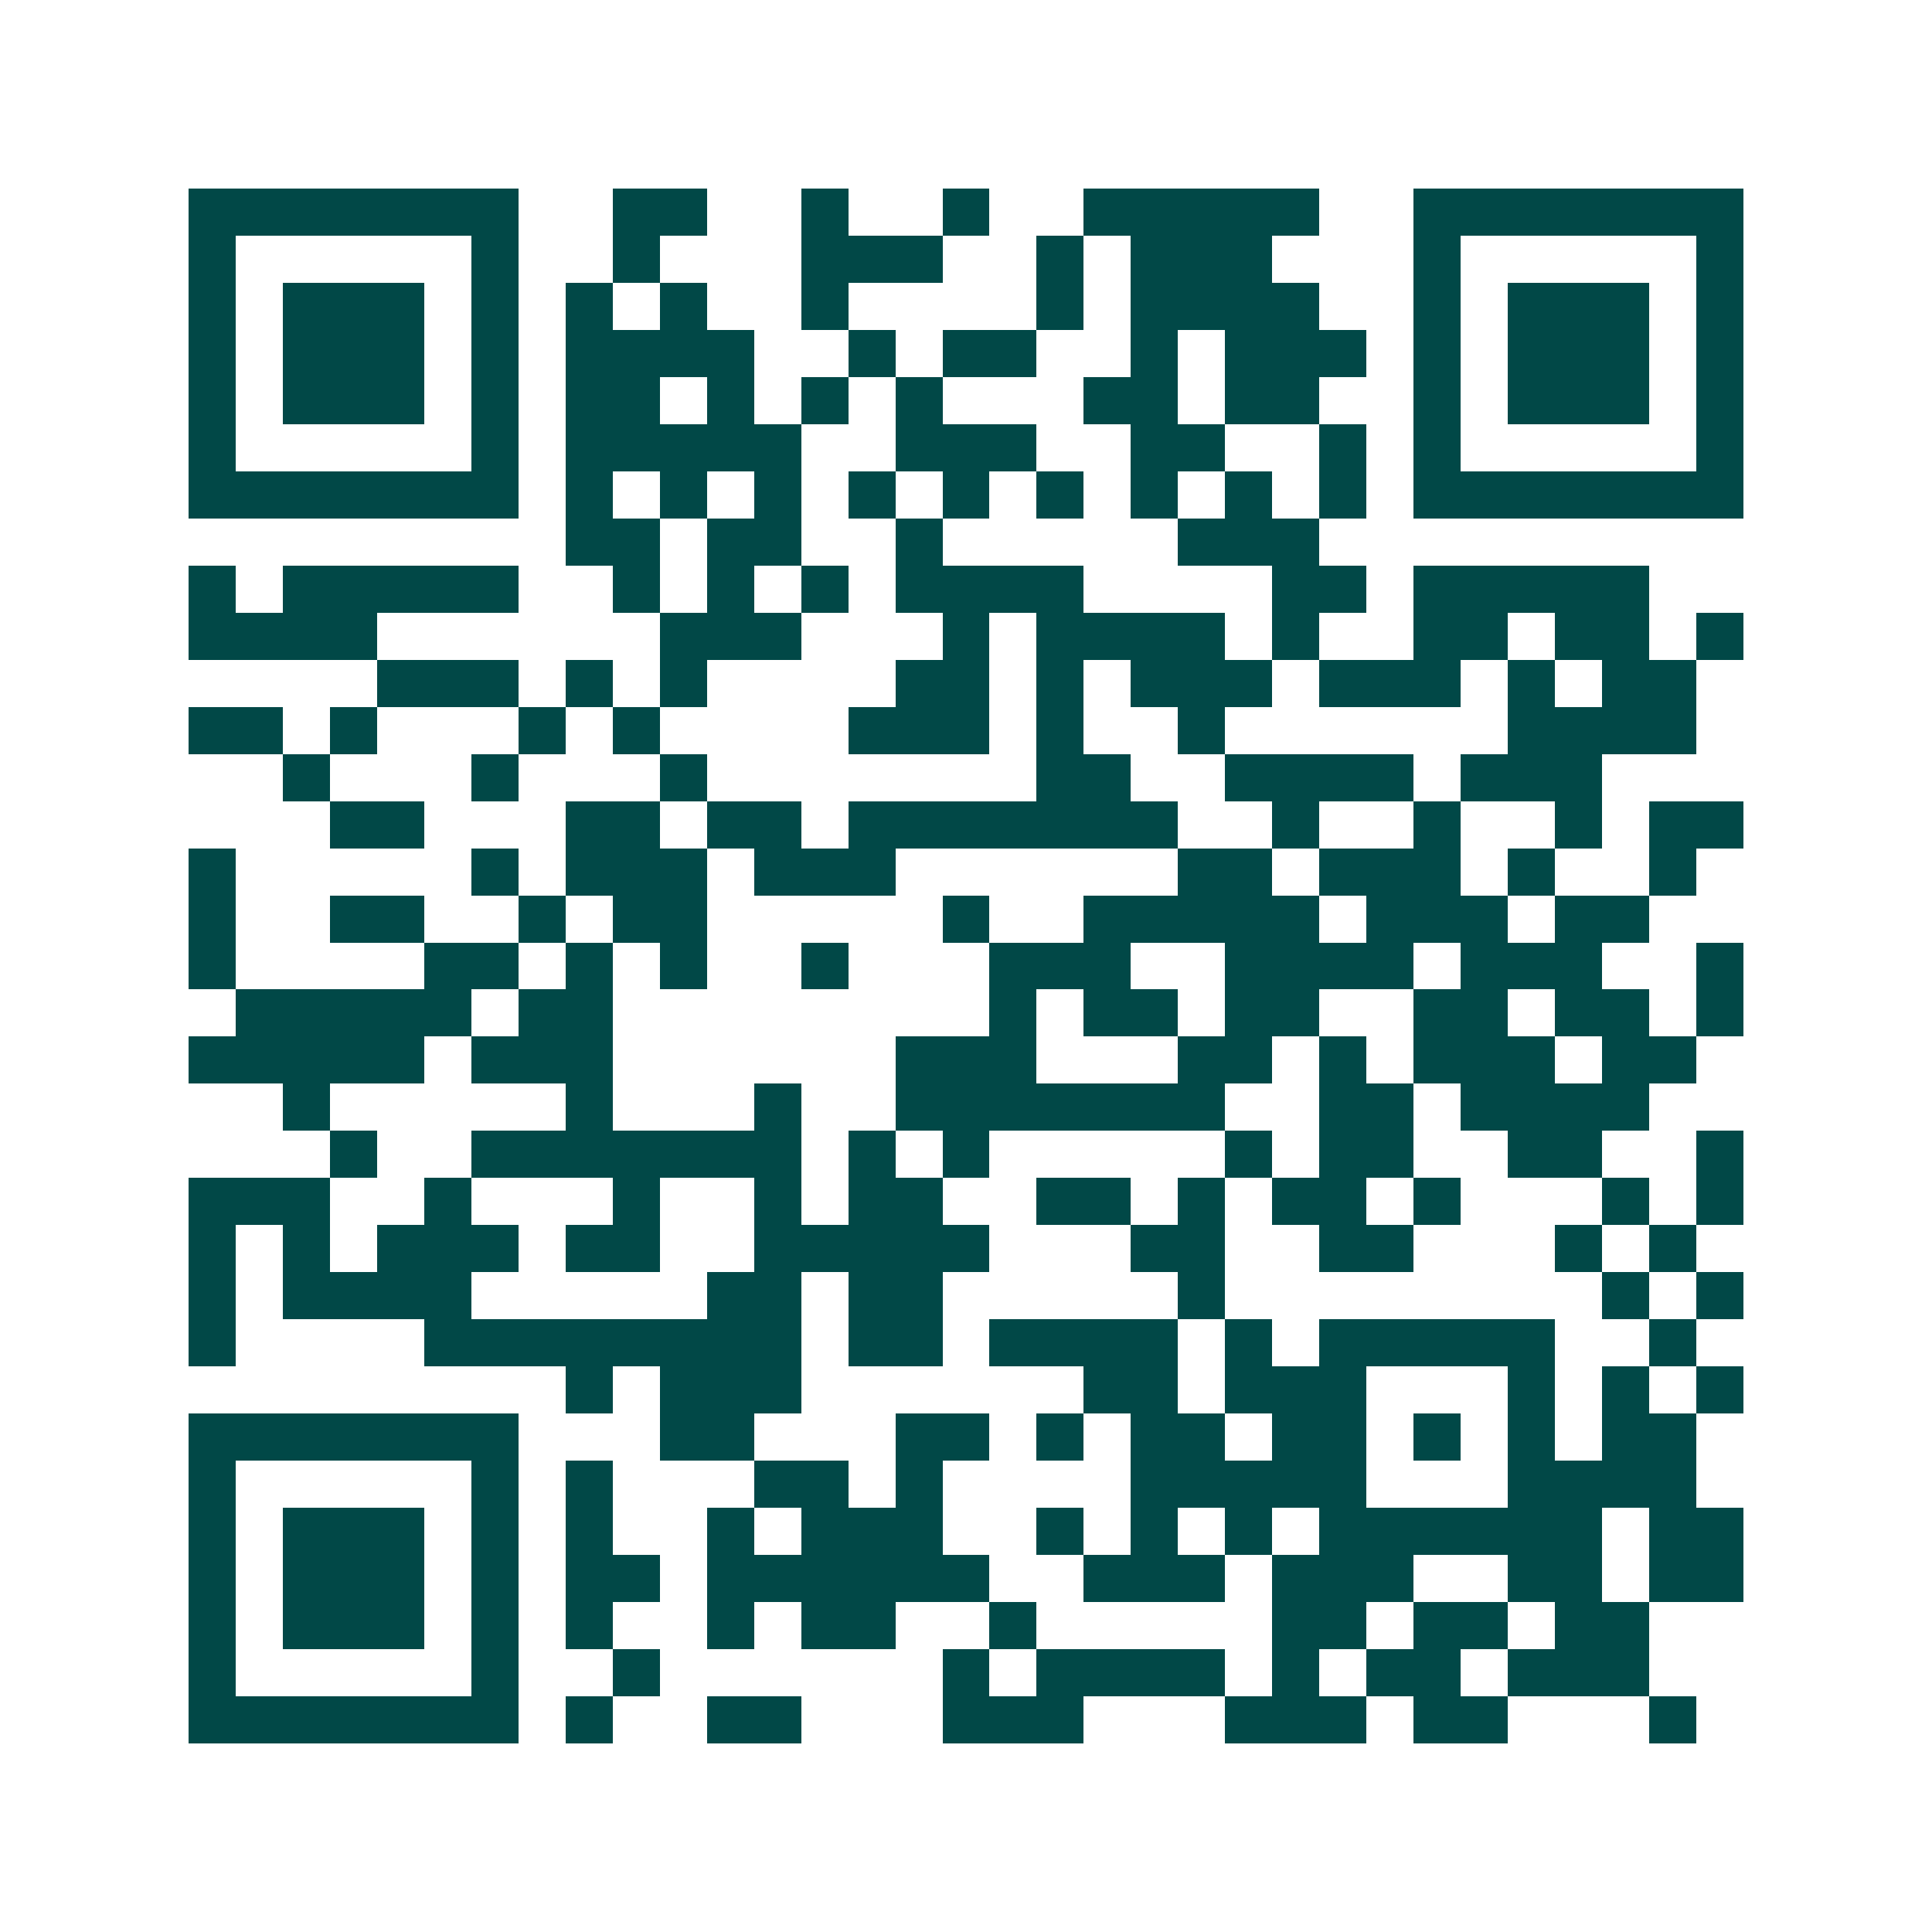 <svg xmlns="http://www.w3.org/2000/svg" width="200" height="200" viewBox="0 0 41 41" shape-rendering="crispEdges"><path fill="#ffffff" d="M0 0h41v41H0z"/><path stroke="#014847" d="M4 4.5h7m2 0h2m2 0h1m2 0h1m2 0h5m2 0h7M4 5.5h1m5 0h1m2 0h1m3 0h3m2 0h1m1 0h3m3 0h1m5 0h1M4 6.5h1m1 0h3m1 0h1m1 0h1m1 0h1m2 0h1m4 0h1m1 0h4m2 0h1m1 0h3m1 0h1M4 7.5h1m1 0h3m1 0h1m1 0h4m2 0h1m1 0h2m2 0h1m1 0h3m1 0h1m1 0h3m1 0h1M4 8.5h1m1 0h3m1 0h1m1 0h2m1 0h1m1 0h1m1 0h1m3 0h2m1 0h2m2 0h1m1 0h3m1 0h1M4 9.5h1m5 0h1m1 0h5m2 0h3m2 0h2m2 0h1m1 0h1m5 0h1M4 10.5h7m1 0h1m1 0h1m1 0h1m1 0h1m1 0h1m1 0h1m1 0h1m1 0h1m1 0h1m1 0h7M12 11.5h2m1 0h2m2 0h1m5 0h3M4 12.5h1m1 0h5m2 0h1m1 0h1m1 0h1m1 0h4m4 0h2m1 0h5M4 13.5h4m6 0h3m3 0h1m1 0h4m1 0h1m2 0h2m1 0h2m1 0h1M8 14.5h3m1 0h1m1 0h1m4 0h2m1 0h1m1 0h3m1 0h3m1 0h1m1 0h2M4 15.5h2m1 0h1m3 0h1m1 0h1m4 0h3m1 0h1m2 0h1m6 0h4M6 16.5h1m3 0h1m3 0h1m7 0h2m2 0h4m1 0h3M7 17.5h2m3 0h2m1 0h2m1 0h7m2 0h1m2 0h1m2 0h1m1 0h2M4 18.5h1m5 0h1m1 0h3m1 0h3m6 0h2m1 0h3m1 0h1m2 0h1M4 19.5h1m2 0h2m2 0h1m1 0h2m5 0h1m2 0h5m1 0h3m1 0h2M4 20.5h1m4 0h2m1 0h1m1 0h1m2 0h1m3 0h3m2 0h4m1 0h3m2 0h1M5 21.5h5m1 0h2m8 0h1m1 0h2m1 0h2m2 0h2m1 0h2m1 0h1M4 22.5h5m1 0h3m6 0h3m3 0h2m1 0h1m1 0h3m1 0h2M6 23.5h1m5 0h1m3 0h1m2 0h7m2 0h2m1 0h4M7 24.5h1m2 0h7m1 0h1m1 0h1m5 0h1m1 0h2m2 0h2m2 0h1M4 25.5h3m2 0h1m3 0h1m2 0h1m1 0h2m2 0h2m1 0h1m1 0h2m1 0h1m3 0h1m1 0h1M4 26.5h1m1 0h1m1 0h3m1 0h2m2 0h5m3 0h2m2 0h2m3 0h1m1 0h1M4 27.5h1m1 0h4m5 0h2m1 0h2m5 0h1m8 0h1m1 0h1M4 28.5h1m4 0h8m1 0h2m1 0h4m1 0h1m1 0h5m2 0h1M12 29.5h1m1 0h3m6 0h2m1 0h3m3 0h1m1 0h1m1 0h1M4 30.5h7m3 0h2m3 0h2m1 0h1m1 0h2m1 0h2m1 0h1m1 0h1m1 0h2M4 31.5h1m5 0h1m1 0h1m3 0h2m1 0h1m4 0h5m3 0h4M4 32.5h1m1 0h3m1 0h1m1 0h1m2 0h1m1 0h3m2 0h1m1 0h1m1 0h1m1 0h6m1 0h2M4 33.5h1m1 0h3m1 0h1m1 0h2m1 0h6m2 0h3m1 0h3m2 0h2m1 0h2M4 34.5h1m1 0h3m1 0h1m1 0h1m2 0h1m1 0h2m2 0h1m5 0h2m1 0h2m1 0h2M4 35.5h1m5 0h1m2 0h1m6 0h1m1 0h4m1 0h1m1 0h2m1 0h3M4 36.5h7m1 0h1m2 0h2m3 0h3m3 0h3m1 0h2m3 0h1"/></svg>
